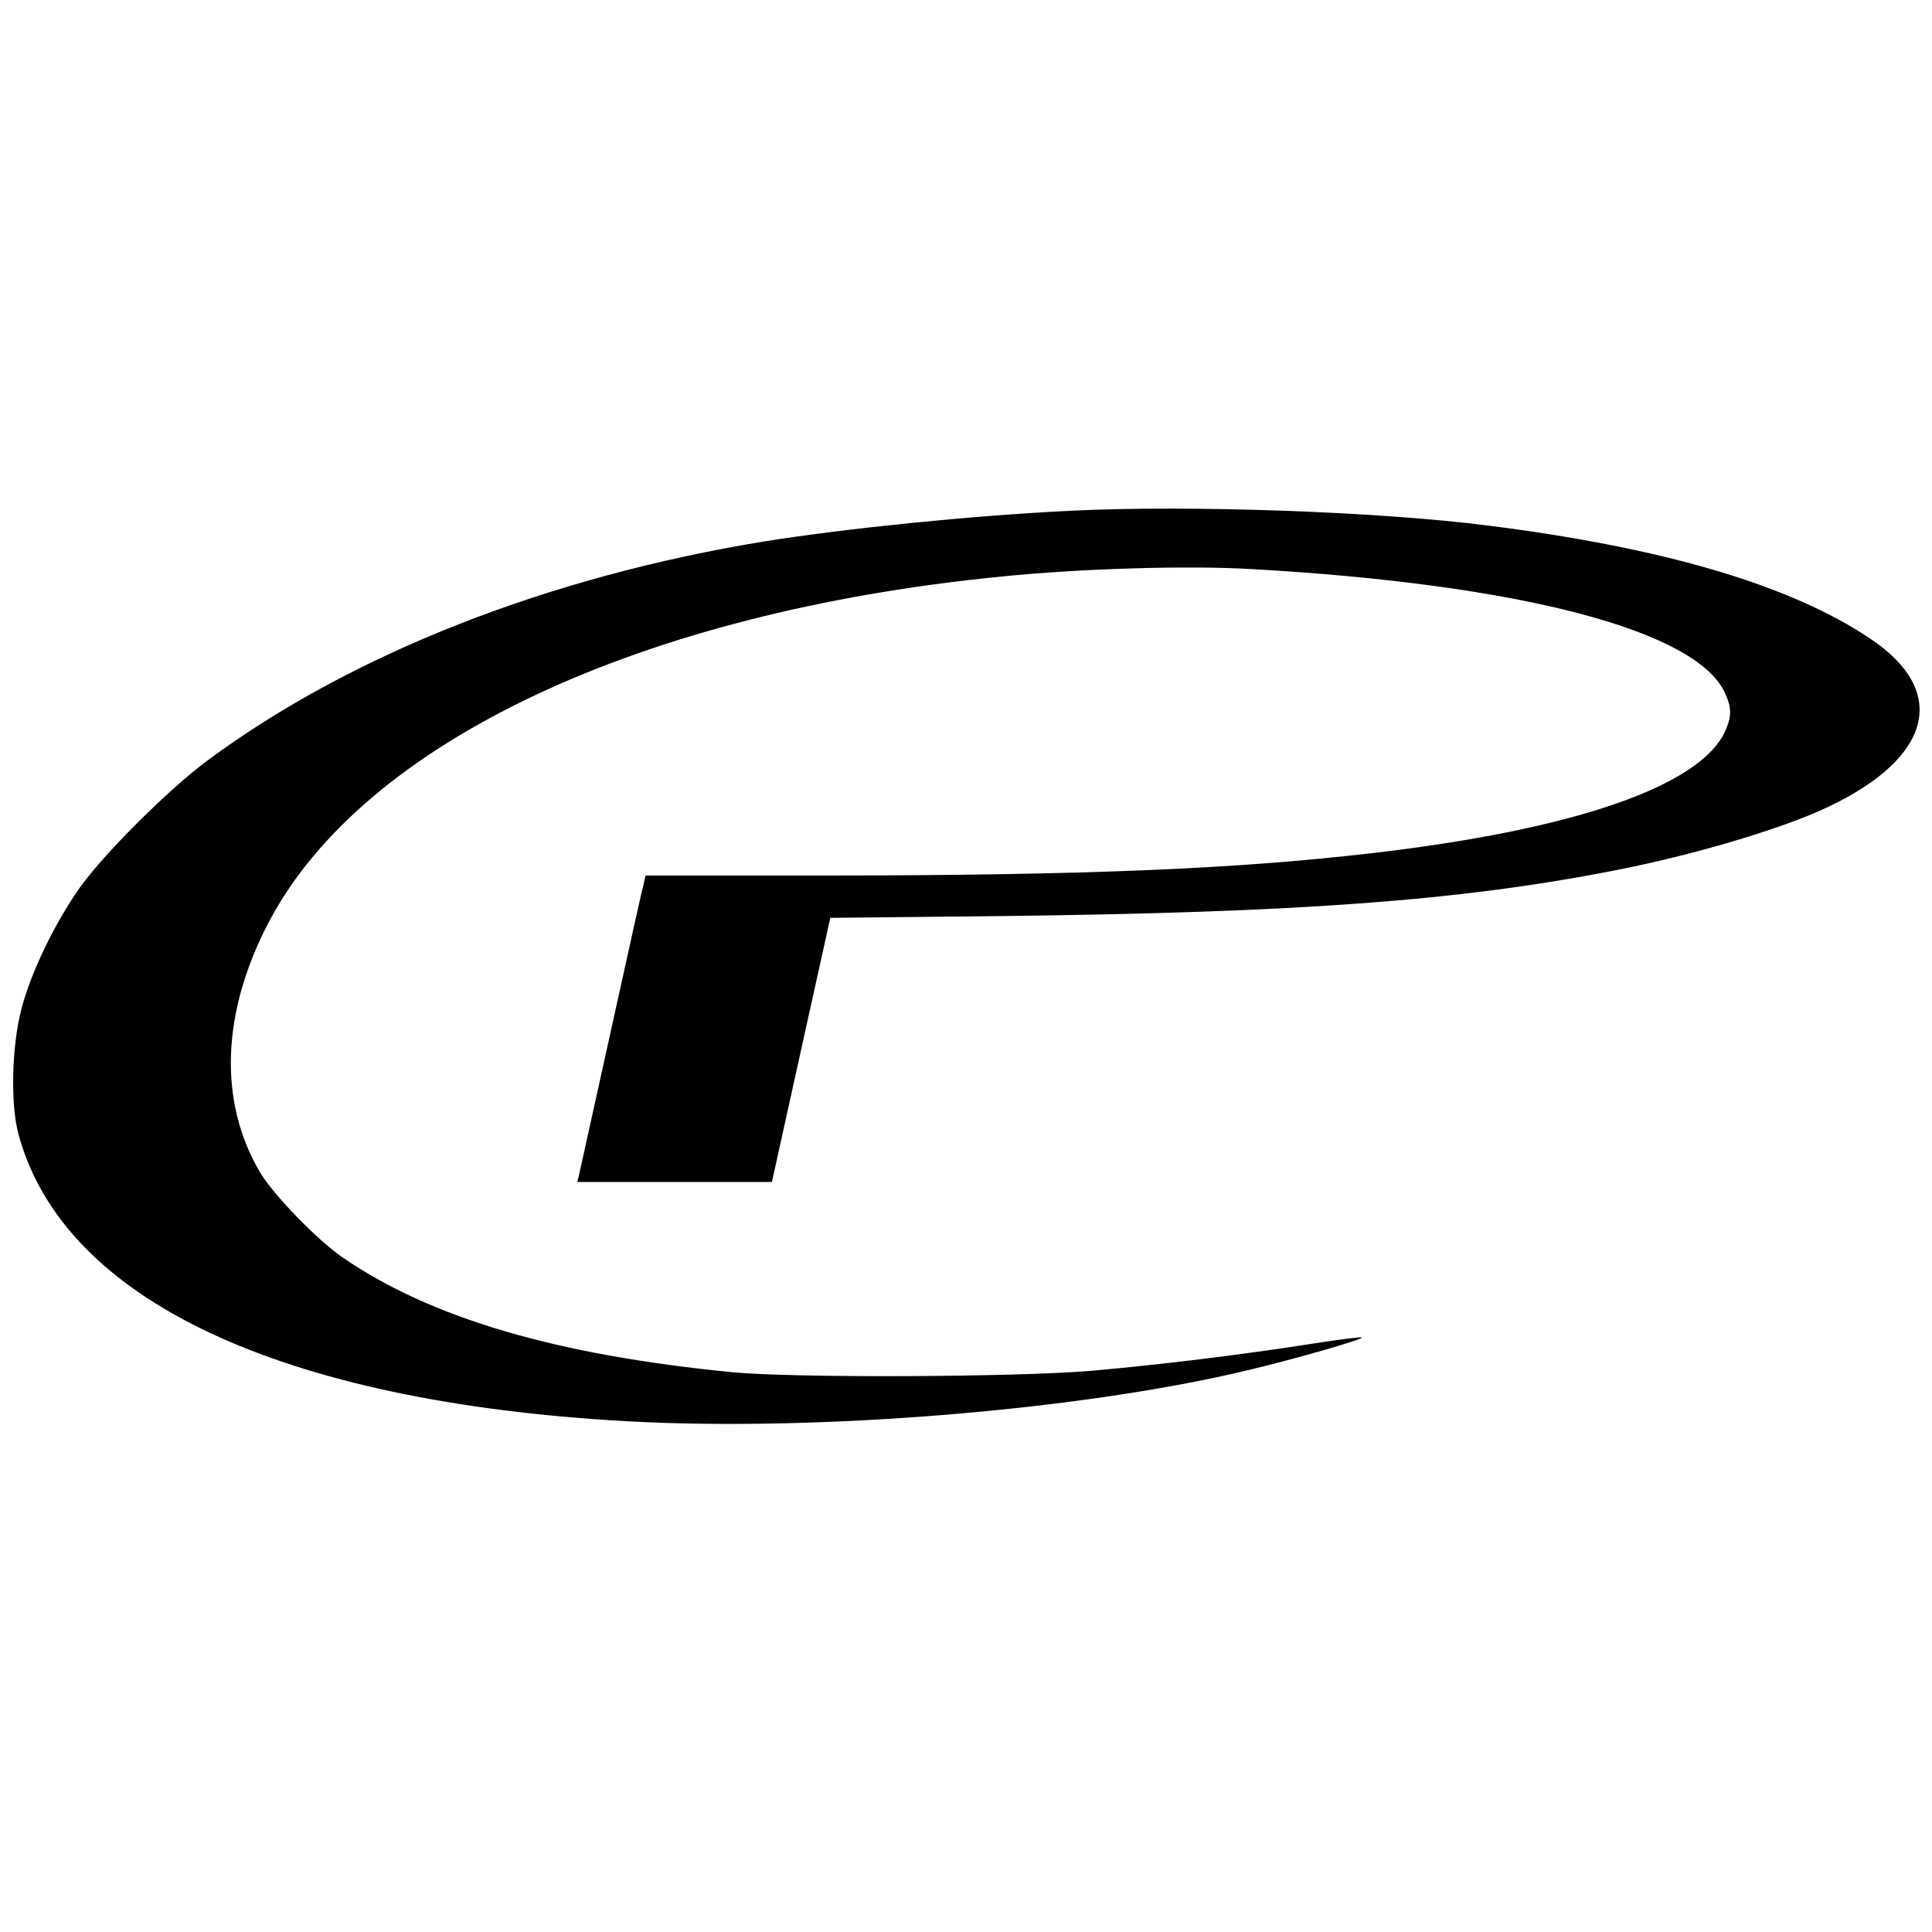 <?xml version="1.0" standalone="no"?>
<!DOCTYPE svg PUBLIC "-//W3C//DTD SVG 20010904//EN"
 "http://www.w3.org/TR/2001/REC-SVG-20010904/DTD/svg10.dtd">
<svg version="1.0" xmlns="http://www.w3.org/2000/svg"
 width="662pt" height="662pt" viewBox="0 0 662 662"
 preserveAspectRatio="xMidYMid meet">
<g transform="translate(0,662) scale(0.1,-0.1)"
fill="#000000" stroke="none">
<path d="M3670 4870 c-344 -17 -767 -60 -1050 -105 -742 -121 -1416 -386
-1908 -750 -135 -100 -358 -322 -441 -440 -84 -120 -165 -287 -197 -410 -34
-128 -39 -331 -10 -434 155 -566 897 -915 2086 -981 654 -36 1558 38 2130 176
167 40 392 105 386 111 -2 3 -78 -7 -168 -21 -249 -39 -531 -73 -758 -93 -260
-22 -1020 -25 -1230 -5 -603 59 -1033 185 -1337 394 -88 61 -236 214 -282 291
-144 244 -132 552 33 863 325 611 1269 1056 2503 1178 273 28 645 39 862 26
921 -52 1524 -210 1622 -425 23 -51 23 -80 0 -131 -86 -188 -519 -338 -1216
-418 -464 -54 -984 -75 -1841 -76 l-642 0 -5 -22 c-4 -13 -54 -238 -112 -502
-58 -263 -108 -489 -111 -502 l-6 -24 333 0 334 0 100 453 100 452 580 6
c1021 12 1572 52 2100 155 275 53 581 144 739 219 358 170 414 397 144 577
-273 183 -706 311 -1308 387 -373 48 -1024 71 -1430 51z"/>
</g>
</svg>
